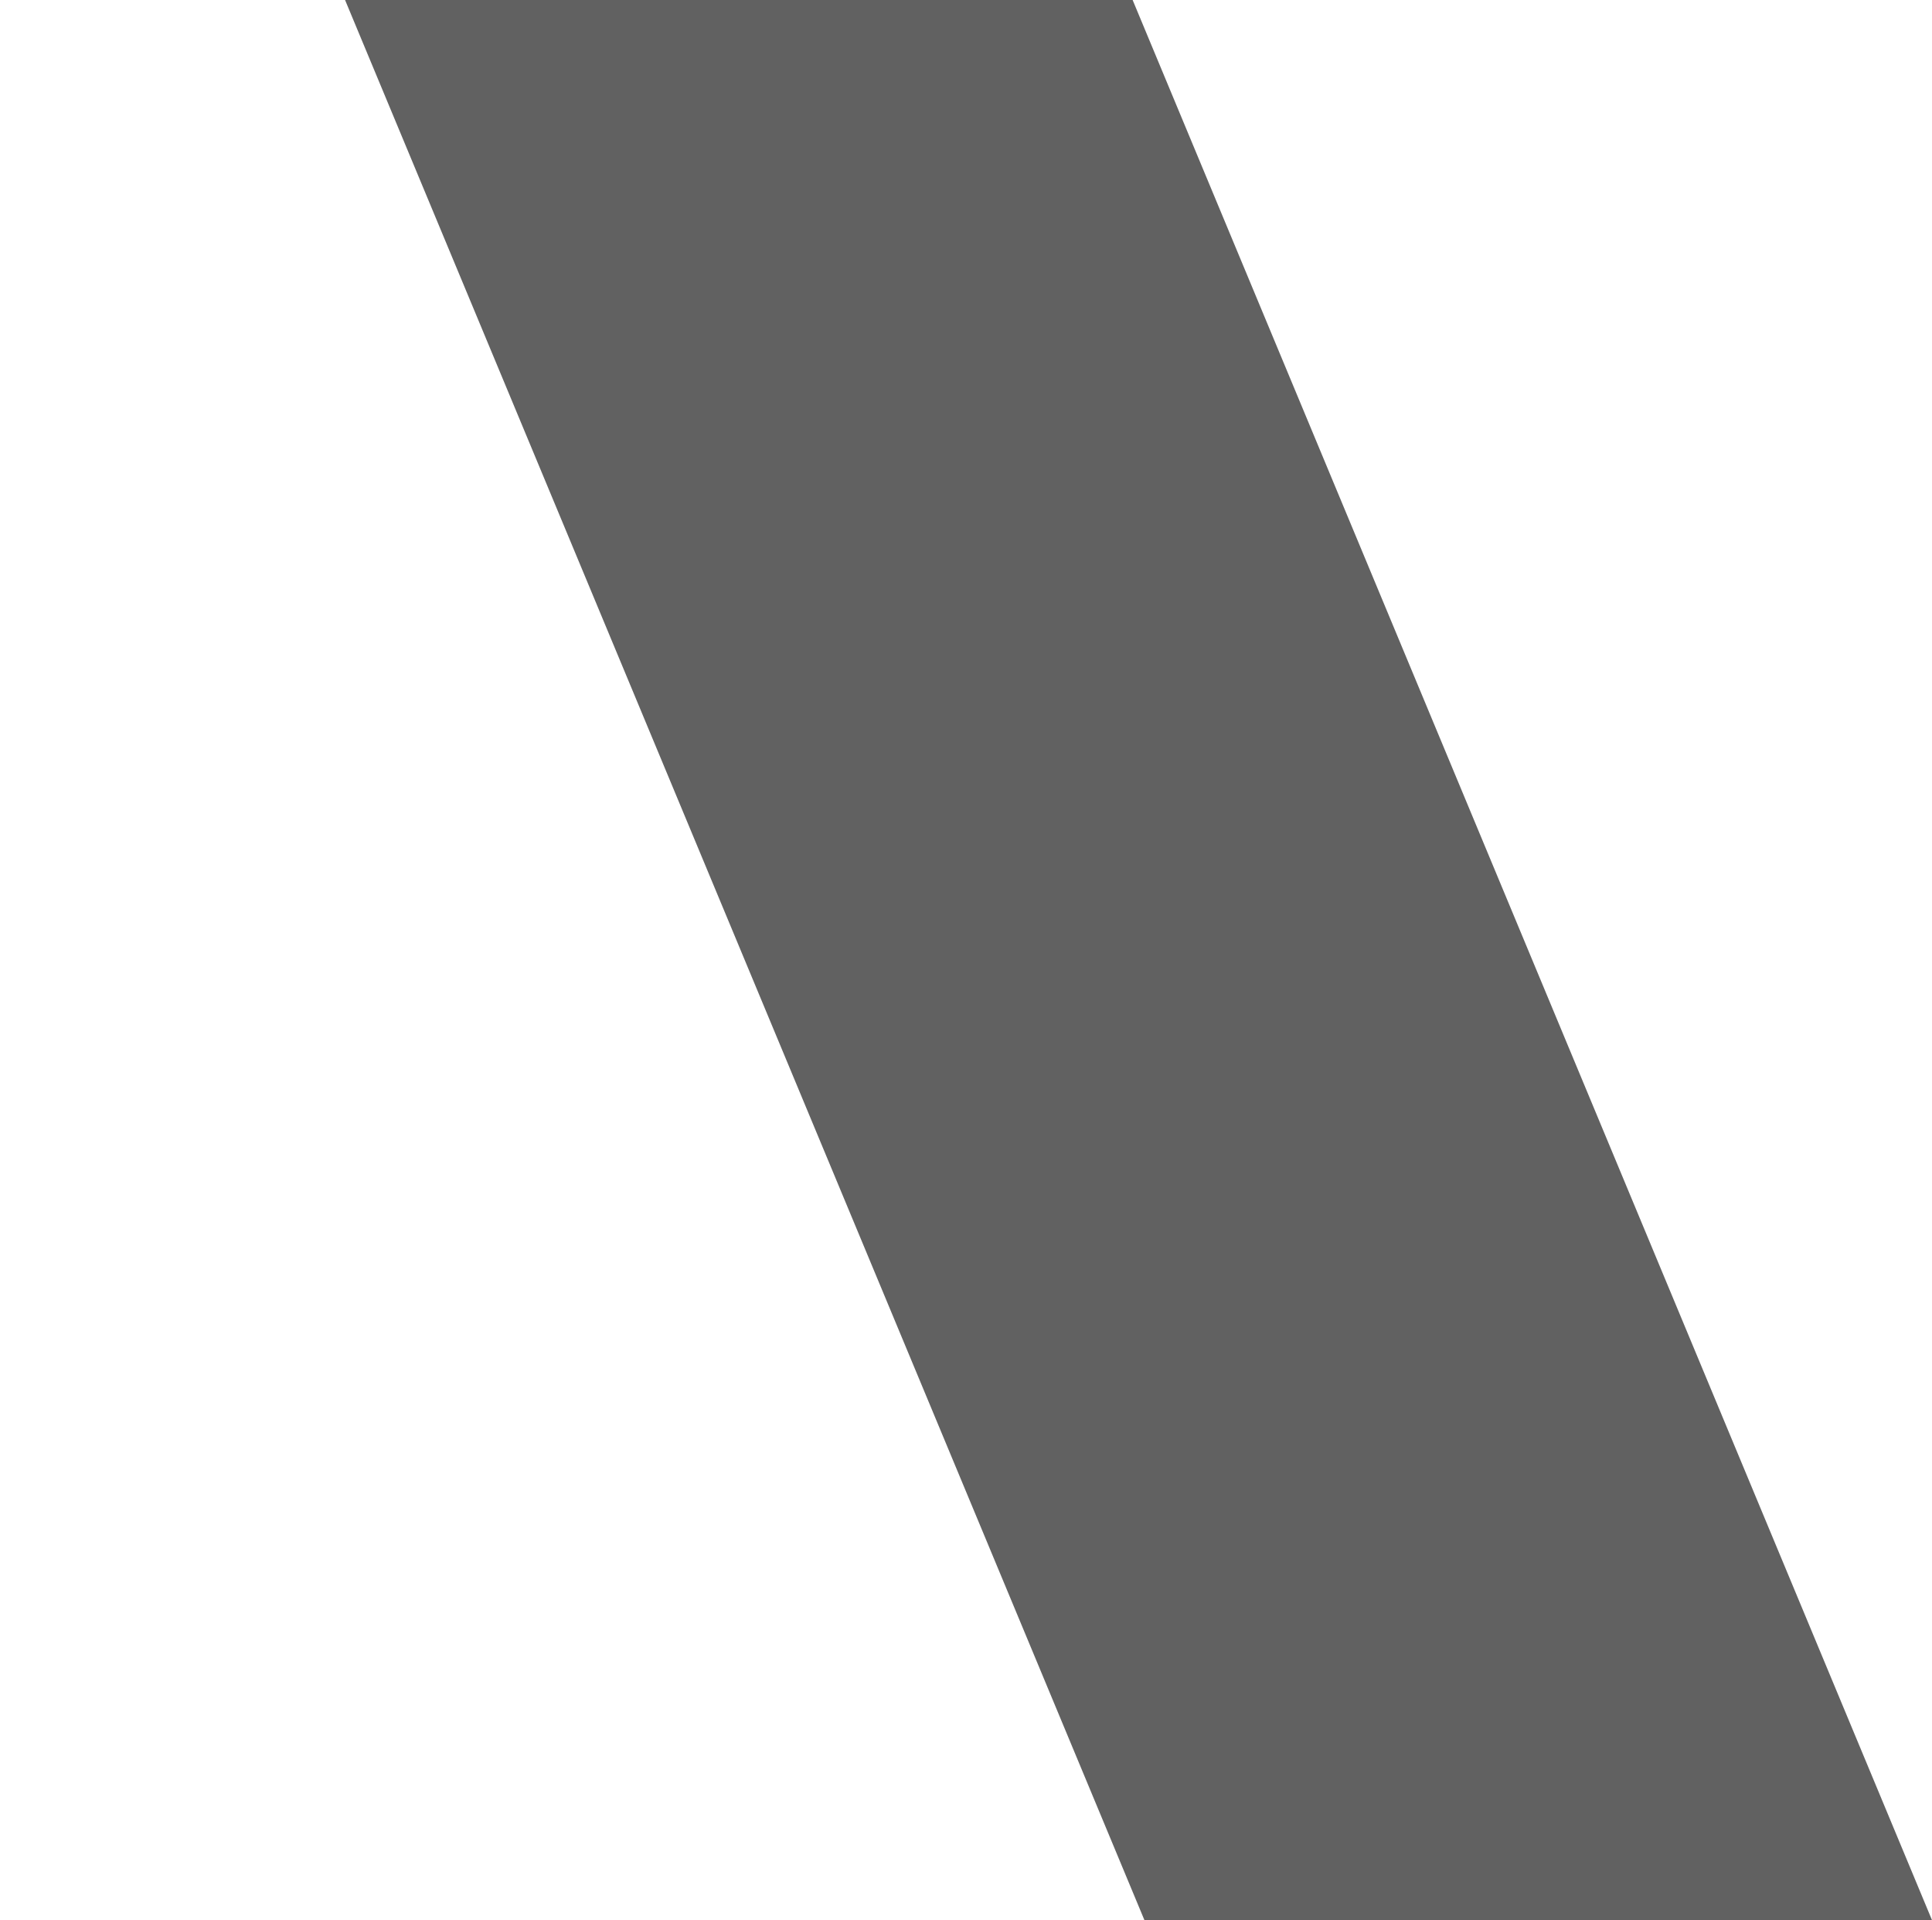<?xml version="1.0" encoding="UTF-8"?> <svg xmlns="http://www.w3.org/2000/svg" width="158" height="157" viewBox="0 0 158 157" fill="none"><path fill-rule="evenodd" clip-rule="evenodd" d="M158 157H93.592L-18 -111H46.408L158 157Z" fill="#616161"></path></svg> 